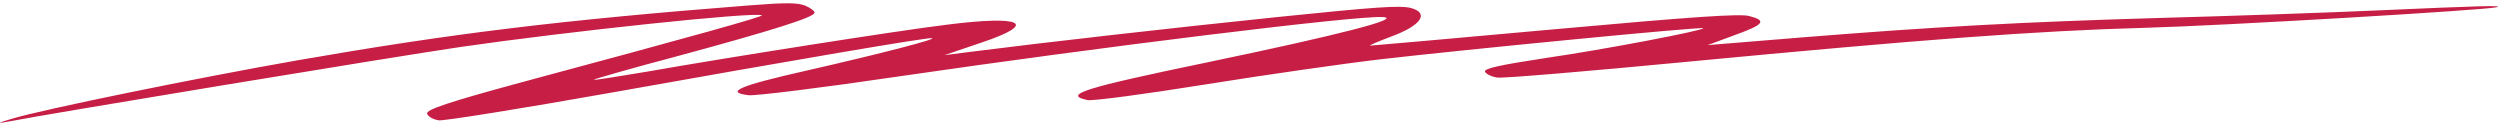 <svg width="360" height="18" viewBox="0 0 360 18" fill="none" xmlns="http://www.w3.org/2000/svg">
<path fill-rule="evenodd" clip-rule="evenodd" d="M343.082 1.47C335.233 1.824 320.741 2.323 310.96 2.586C291.028 3.171 278.648 3.845 259.222 5.408L245.9 6.496L249.746 5.075C254.058 3.523 254.453 2.97 251.903 2.315C250.63 1.95 244.252 2.373 223.984 4.202C209.547 5.504 197.516 6.577 197.332 6.568C197.057 6.555 198.466 5.973 200.343 5.26C204.657 3.671 205.847 1.895 203.209 1.16C201.662 0.744 198.148 0.997 183.888 2.461C168.423 4.058 150.171 6.134 139.694 7.471L135.986 7.945L141.418 6.103C149.565 3.358 147.224 2.179 136.47 3.541C129.612 4.362 104.452 8.325 93.207 10.313C88.935 11.027 85.499 11.59 85.504 11.475C85.507 11.399 90.833 9.857 97.458 8.11C111.273 4.374 117.261 2.481 117.291 1.834C117.304 1.568 116.68 1.118 115.957 0.817C114.872 0.384 113.307 0.348 107.849 0.778C80.749 2.894 64.992 4.821 42.784 8.695C28.381 11.22 6.235 15.745 1.842 17.064C-0.495 17.755 -0.59 17.827 1.454 17.465C6.199 16.507 56.91 8.141 66.375 6.756C81.87 4.511 108.544 1.688 109.717 2.201C109.986 2.367 100.46 5.046 75.073 11.86C64.524 14.72 61.34 15.791 61.497 16.371C61.661 16.798 62.379 17.214 63.203 17.329C64.029 17.406 75.078 15.638 87.81 13.378C115.04 8.52 133.155 5.445 134.167 5.493C135.27 5.545 127.06 7.676 115.974 10.205C106.473 12.351 104.31 13.279 107.791 13.711C108.707 13.831 118.533 12.616 129.483 10.996C158.342 6.787 195.233 2.233 199.093 2.454C202.126 2.635 192.984 4.989 174.184 8.909C156.036 12.67 152.95 13.63 156.599 14.413C157.329 14.562 164.934 13.548 173.569 12.162C182.205 10.776 193.617 9.14 198.991 8.516C210.203 7.214 245.291 3.796 245.278 4.063C245.262 4.405 231.034 7.13 222.683 8.338C216 9.358 213.672 9.859 213.835 10.324C214.002 10.675 214.814 11.057 215.638 11.172C216.462 11.288 228.674 10.262 242.837 8.908C276.625 5.696 293.365 4.426 308.774 4.009C319.661 3.722 358.473 1.433 359.598 1.029C360.348 0.759 357.211 0.84 343.082 1.47Z" fill="#C71E45"/>
</svg>
